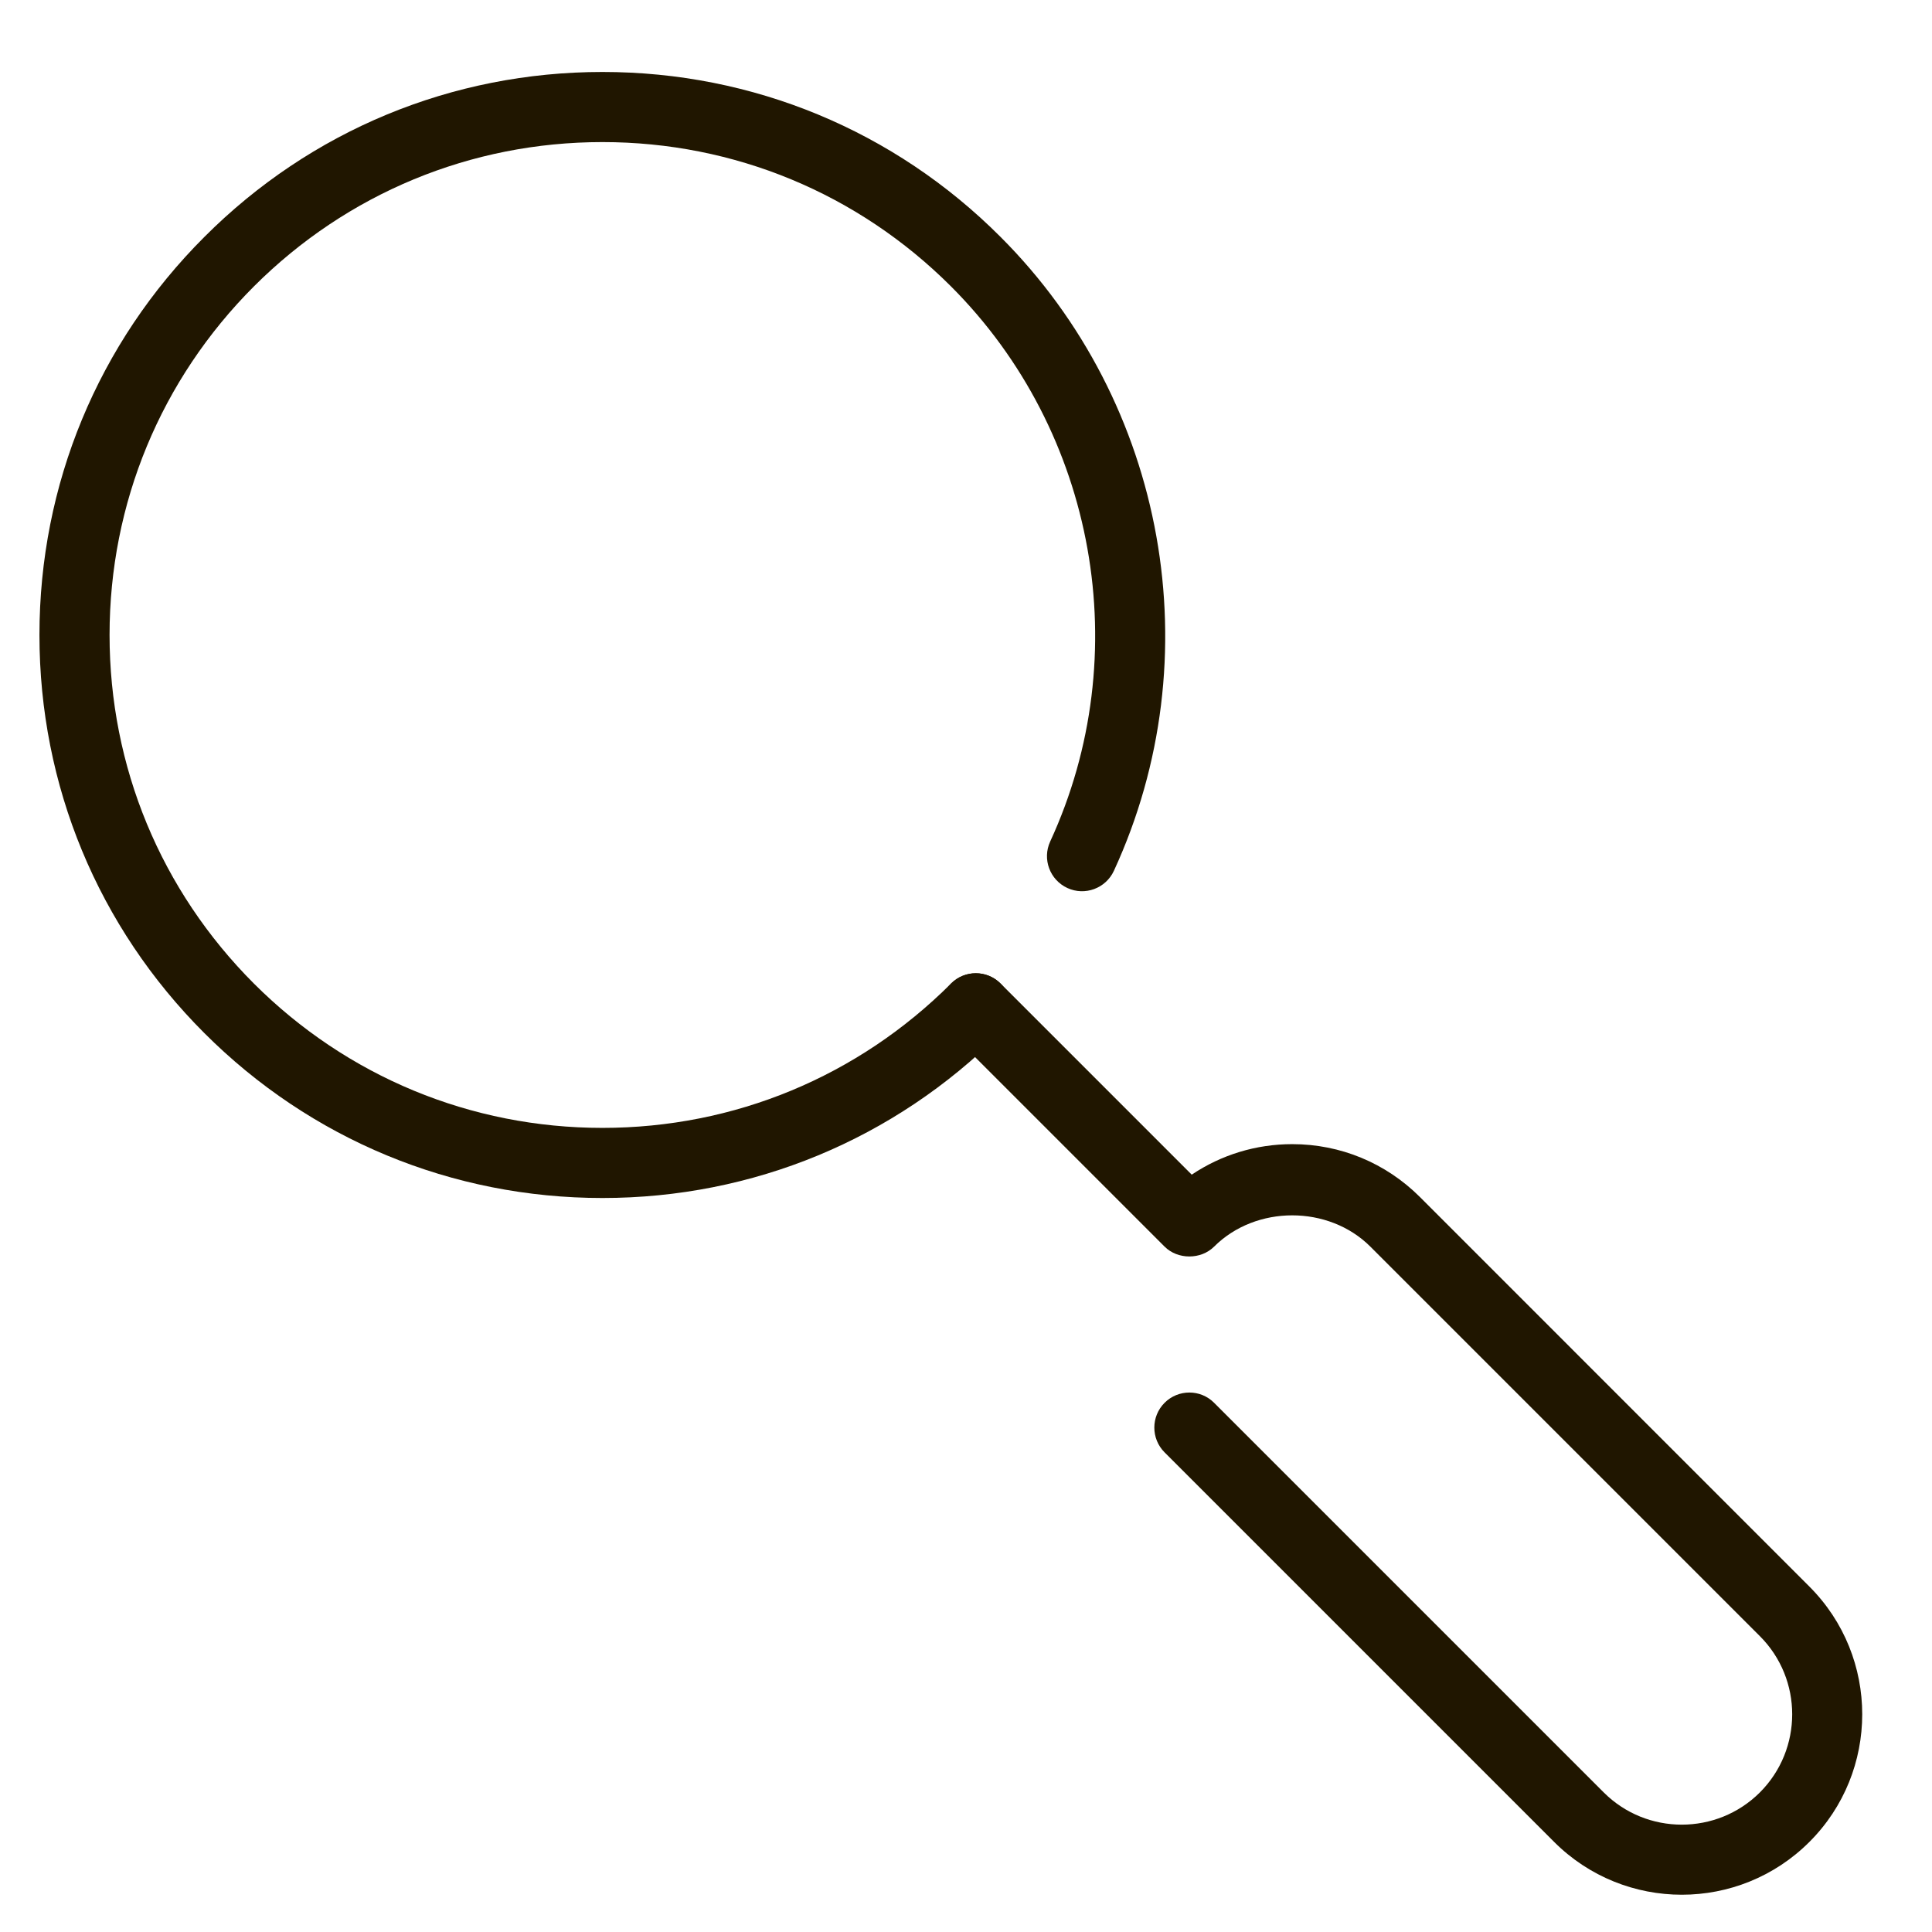 <?xml version="1.0" encoding="UTF-8"?>
<svg xmlns="http://www.w3.org/2000/svg" xmlns:xlink="http://www.w3.org/1999/xlink" width="24px" height="24px" viewBox="0 0 24 24">
  <!-- Generator: Sketch 58 (84663) - https://sketch.com -->
  <title>icon_executive-search</title>
  <desc>Created with Sketch.</desc>
  <g id="Page-1" stroke="none" stroke-width="1" fill="none" fill-rule="evenodd">
    <g id="icon_executive-search" transform="translate(0.49, 0.894)" fill="#201600">
      <path d="M6.994,13.988 C5.126,13.988 3.369,13.26 2.049,11.94 C0.727,10.619 2.84217094e-14,8.863 2.84217094e-14,6.994 C2.84217094e-14,5.126 0.727,3.369 2.049,2.049 C3.369,0.727 5.126,0 6.994,0 C8.862,0 10.619,0.727 11.939,2.049 C14.002,4.111 14.568,7.276 13.347,9.924 C13.246,10.142 12.987,10.238 12.769,10.137 C12.551,10.036 12.455,9.778 12.556,9.559 C13.625,7.241 13.13,4.47 11.324,2.664 C10.167,1.508 8.63,0.871 6.994,0.871 C5.359,0.871 3.821,1.508 2.664,2.664 C1.508,3.821 0.871,5.359 0.871,6.994 C0.871,8.63 1.508,10.167 2.664,11.324 C3.821,12.48 5.359,13.117 6.994,13.117 C8.63,13.117 10.167,12.48 11.324,11.324 C11.494,11.154 11.769,11.154 11.939,11.324 C12.11,11.494 12.11,11.769 11.939,11.94 C10.619,13.26 8.862,13.988 6.994,13.988" id="Fill-2"></path>
      <path d="M20.402,22.643 C19.828,22.643 19.253,22.424 18.816,21.987 L13.977,17.148 C13.807,16.978 13.807,16.702 13.977,16.532 C14.147,16.362 14.423,16.362 14.592,16.532 L19.432,21.372 C19.966,21.906 20.837,21.906 21.372,21.372 C21.907,20.837 21.907,19.966 21.372,19.431 L16.533,14.592 C16.014,14.074 15.111,14.074 14.592,14.592 C14.429,14.755 14.14,14.755 13.977,14.592 L11.324,11.939 C11.154,11.769 11.154,11.494 11.324,11.324 C11.494,11.153 11.77,11.153 11.94,11.324 L14.314,13.698 C14.681,13.452 15.111,13.319 15.563,13.319 C16.162,13.319 16.725,13.553 17.149,13.976 L21.987,18.815 C22.862,19.69 22.862,21.113 21.987,21.987 C21.55,22.424 20.976,22.643 20.402,22.643" id="Fill-4"></path>
    </g>
  </g>
</svg>
